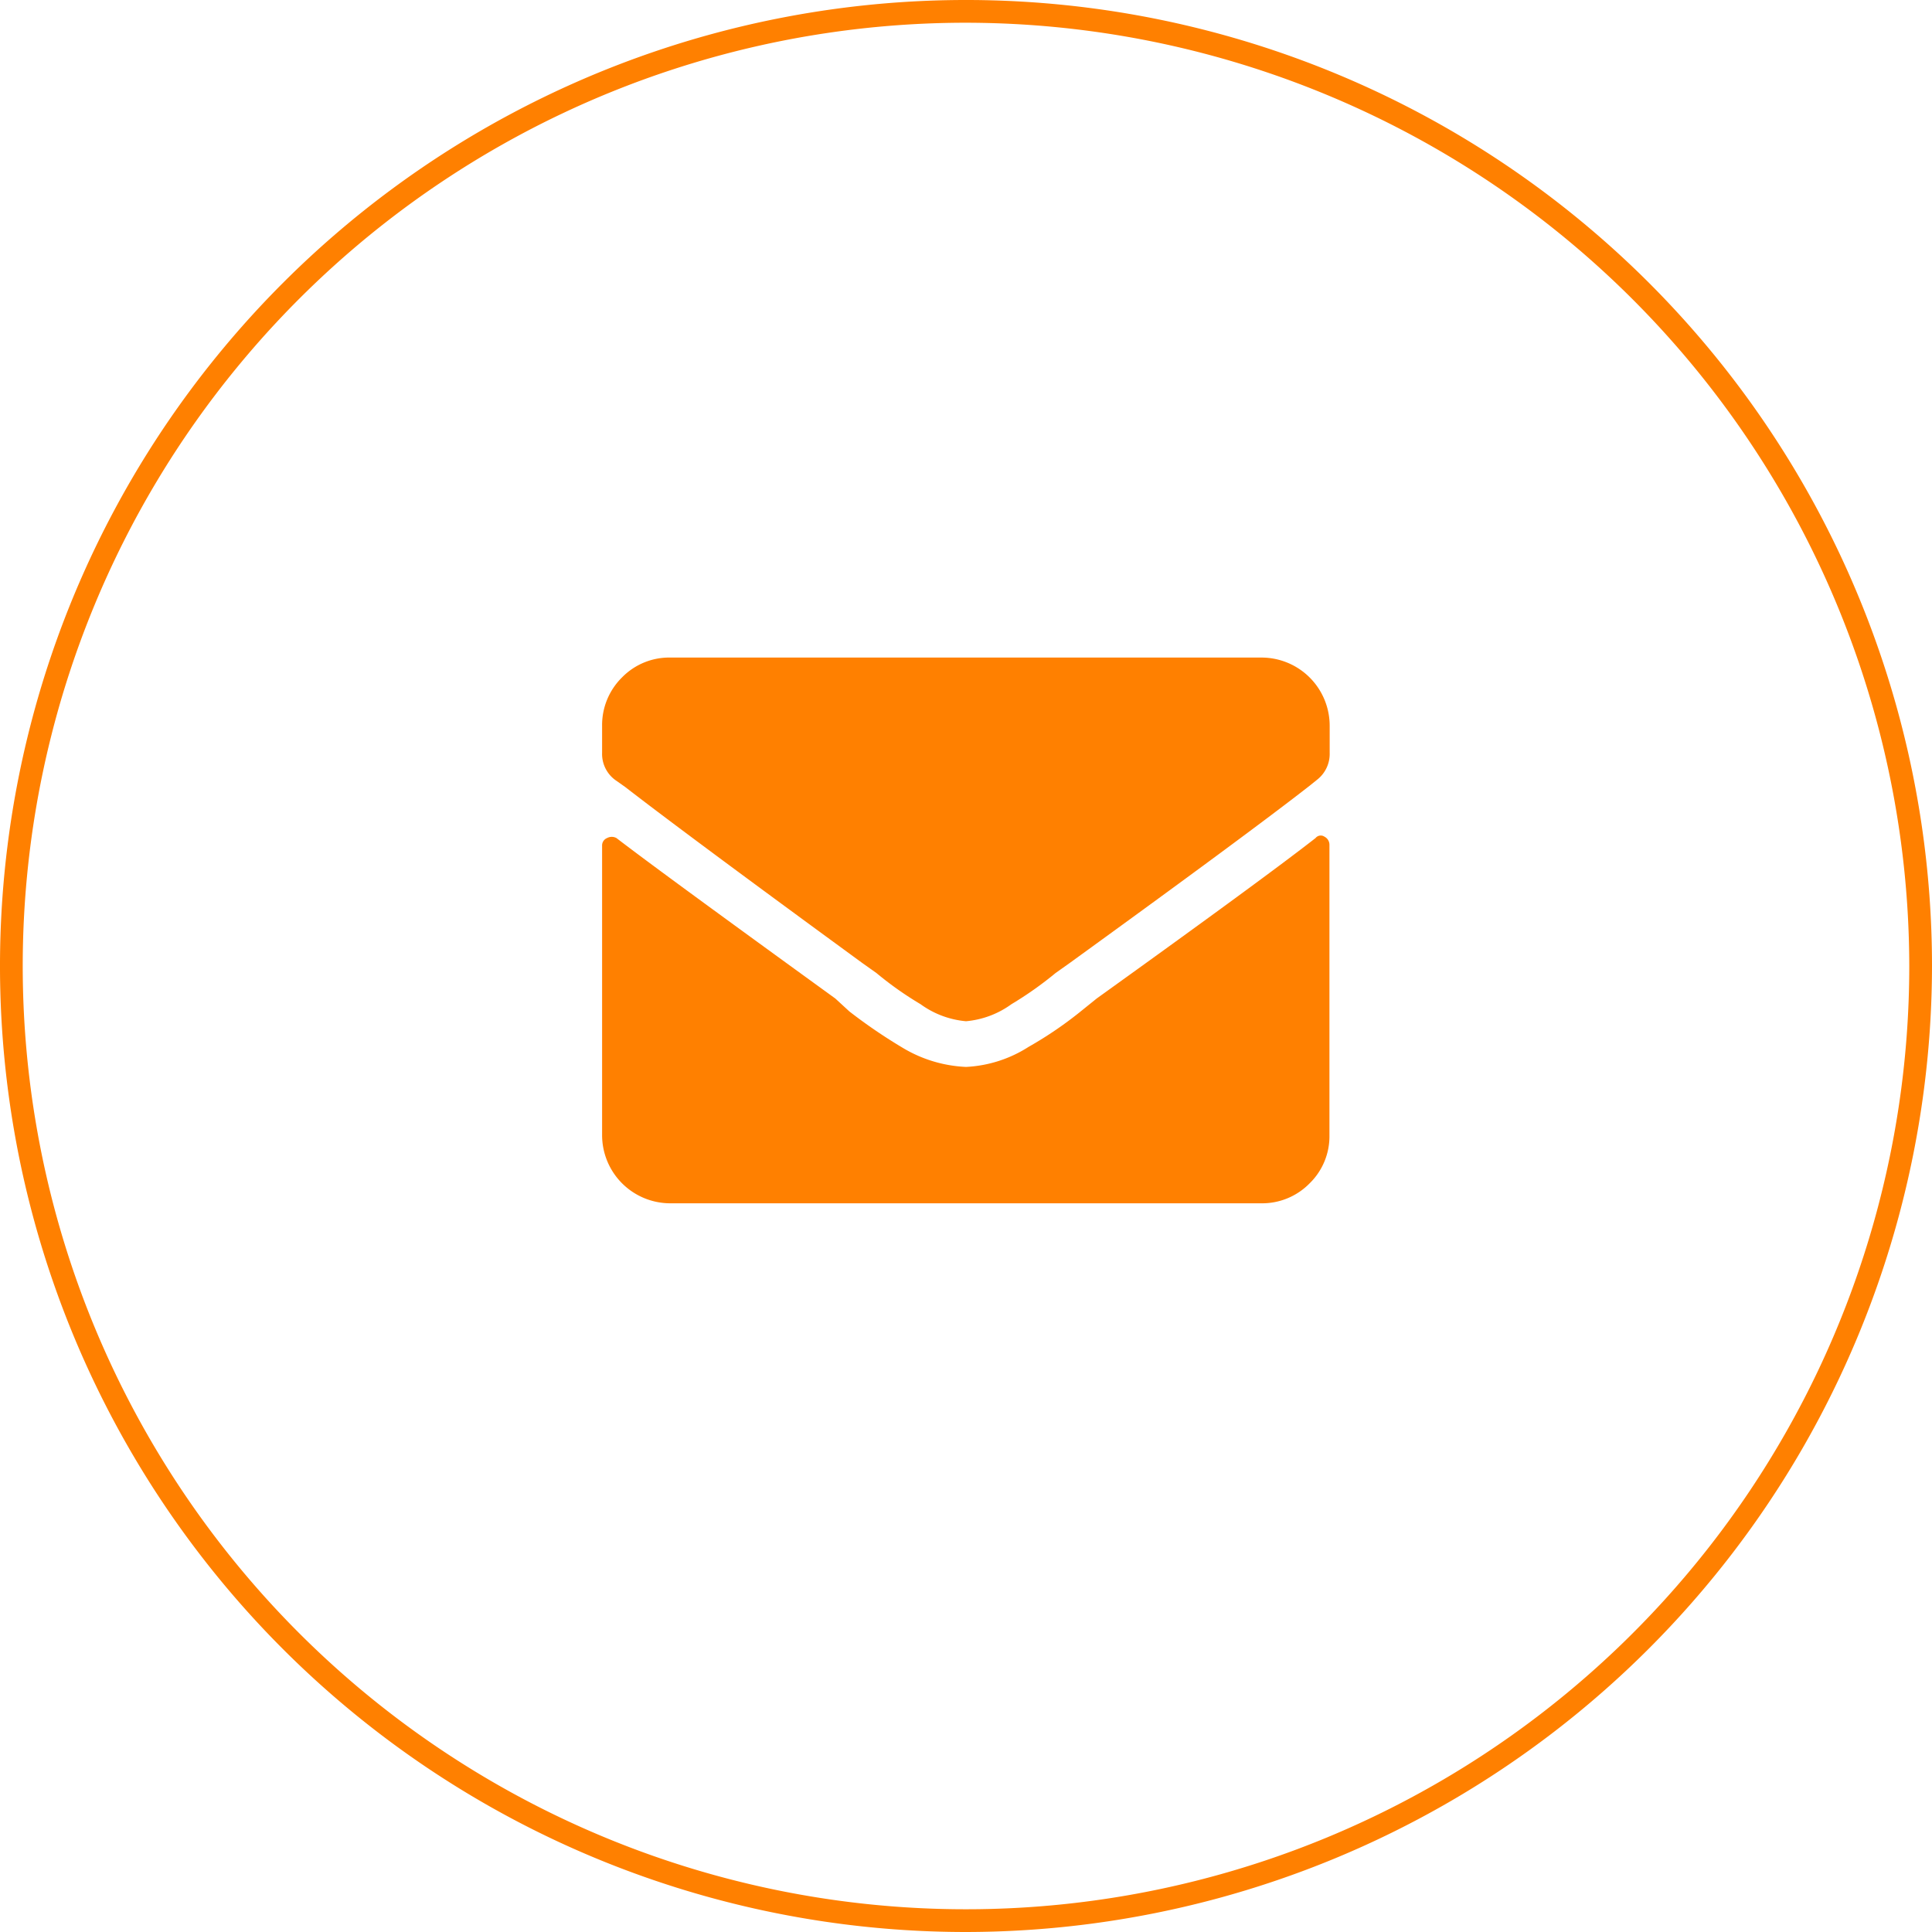 <svg xmlns="http://www.w3.org/2000/svg" viewBox="0 0 85 85"><defs><style>.cls-1{fill:#ff8000;}</style></defs><title>contact__contents__middle-mail</title><g id="レイヤー_2" data-name="レイヤー 2"><g id="レイヤー_1-2" data-name="レイヤー 1"><path class="cls-1" d="M42.5,44.93a4,4,0,0,1-2-.75,15.05,15.05,0,0,1-1.94-1.37l-.62-.44q-7.69-5.62-10.44-7.75l-.44-.31a1.42,1.42,0,0,1-.57-1.19V31.93a2.94,2.94,0,0,1,.88-2.13,2.9,2.9,0,0,1,2.13-.87h26a3,3,0,0,1,3,3v1.19a1.44,1.44,0,0,1-.56,1.19l-.31.25q-2.7,2.11-10.57,7.81l-.62.44a15.79,15.79,0,0,1-1.94,1.37A4,4,0,0,1,42.5,44.93Zm15.38-8.06q-2.25,1.76-9.63,7.06l-.62.5a17.06,17.06,0,0,1-2.38,1.63,5.6,5.6,0,0,1-2.75.88,5.9,5.9,0,0,1-2.75-.82,23.21,23.21,0,0,1-2.38-1.62l-.62-.57c-5.05-3.66-8.25-6-9.63-7.06a.43.43,0,0,0-.41,0,.35.35,0,0,0-.22.34V49.94a3,3,0,0,0,3,3h26a2.92,2.92,0,0,0,2.13-.88,2.89,2.89,0,0,0,.87-2.12V37.18a.4.4,0,0,0-.22-.37A.29.29,0,0,0,57.88,36.87Z"/><path class="cls-1" d="M42.5,85A42.5,42.5,0,1,1,85,42.5,42.55,42.55,0,0,1,42.5,85Zm0-84A41.5,41.5,0,1,0,84,42.5,41.55,41.55,0,0,0,42.5,1Z"/></g></g></svg>
